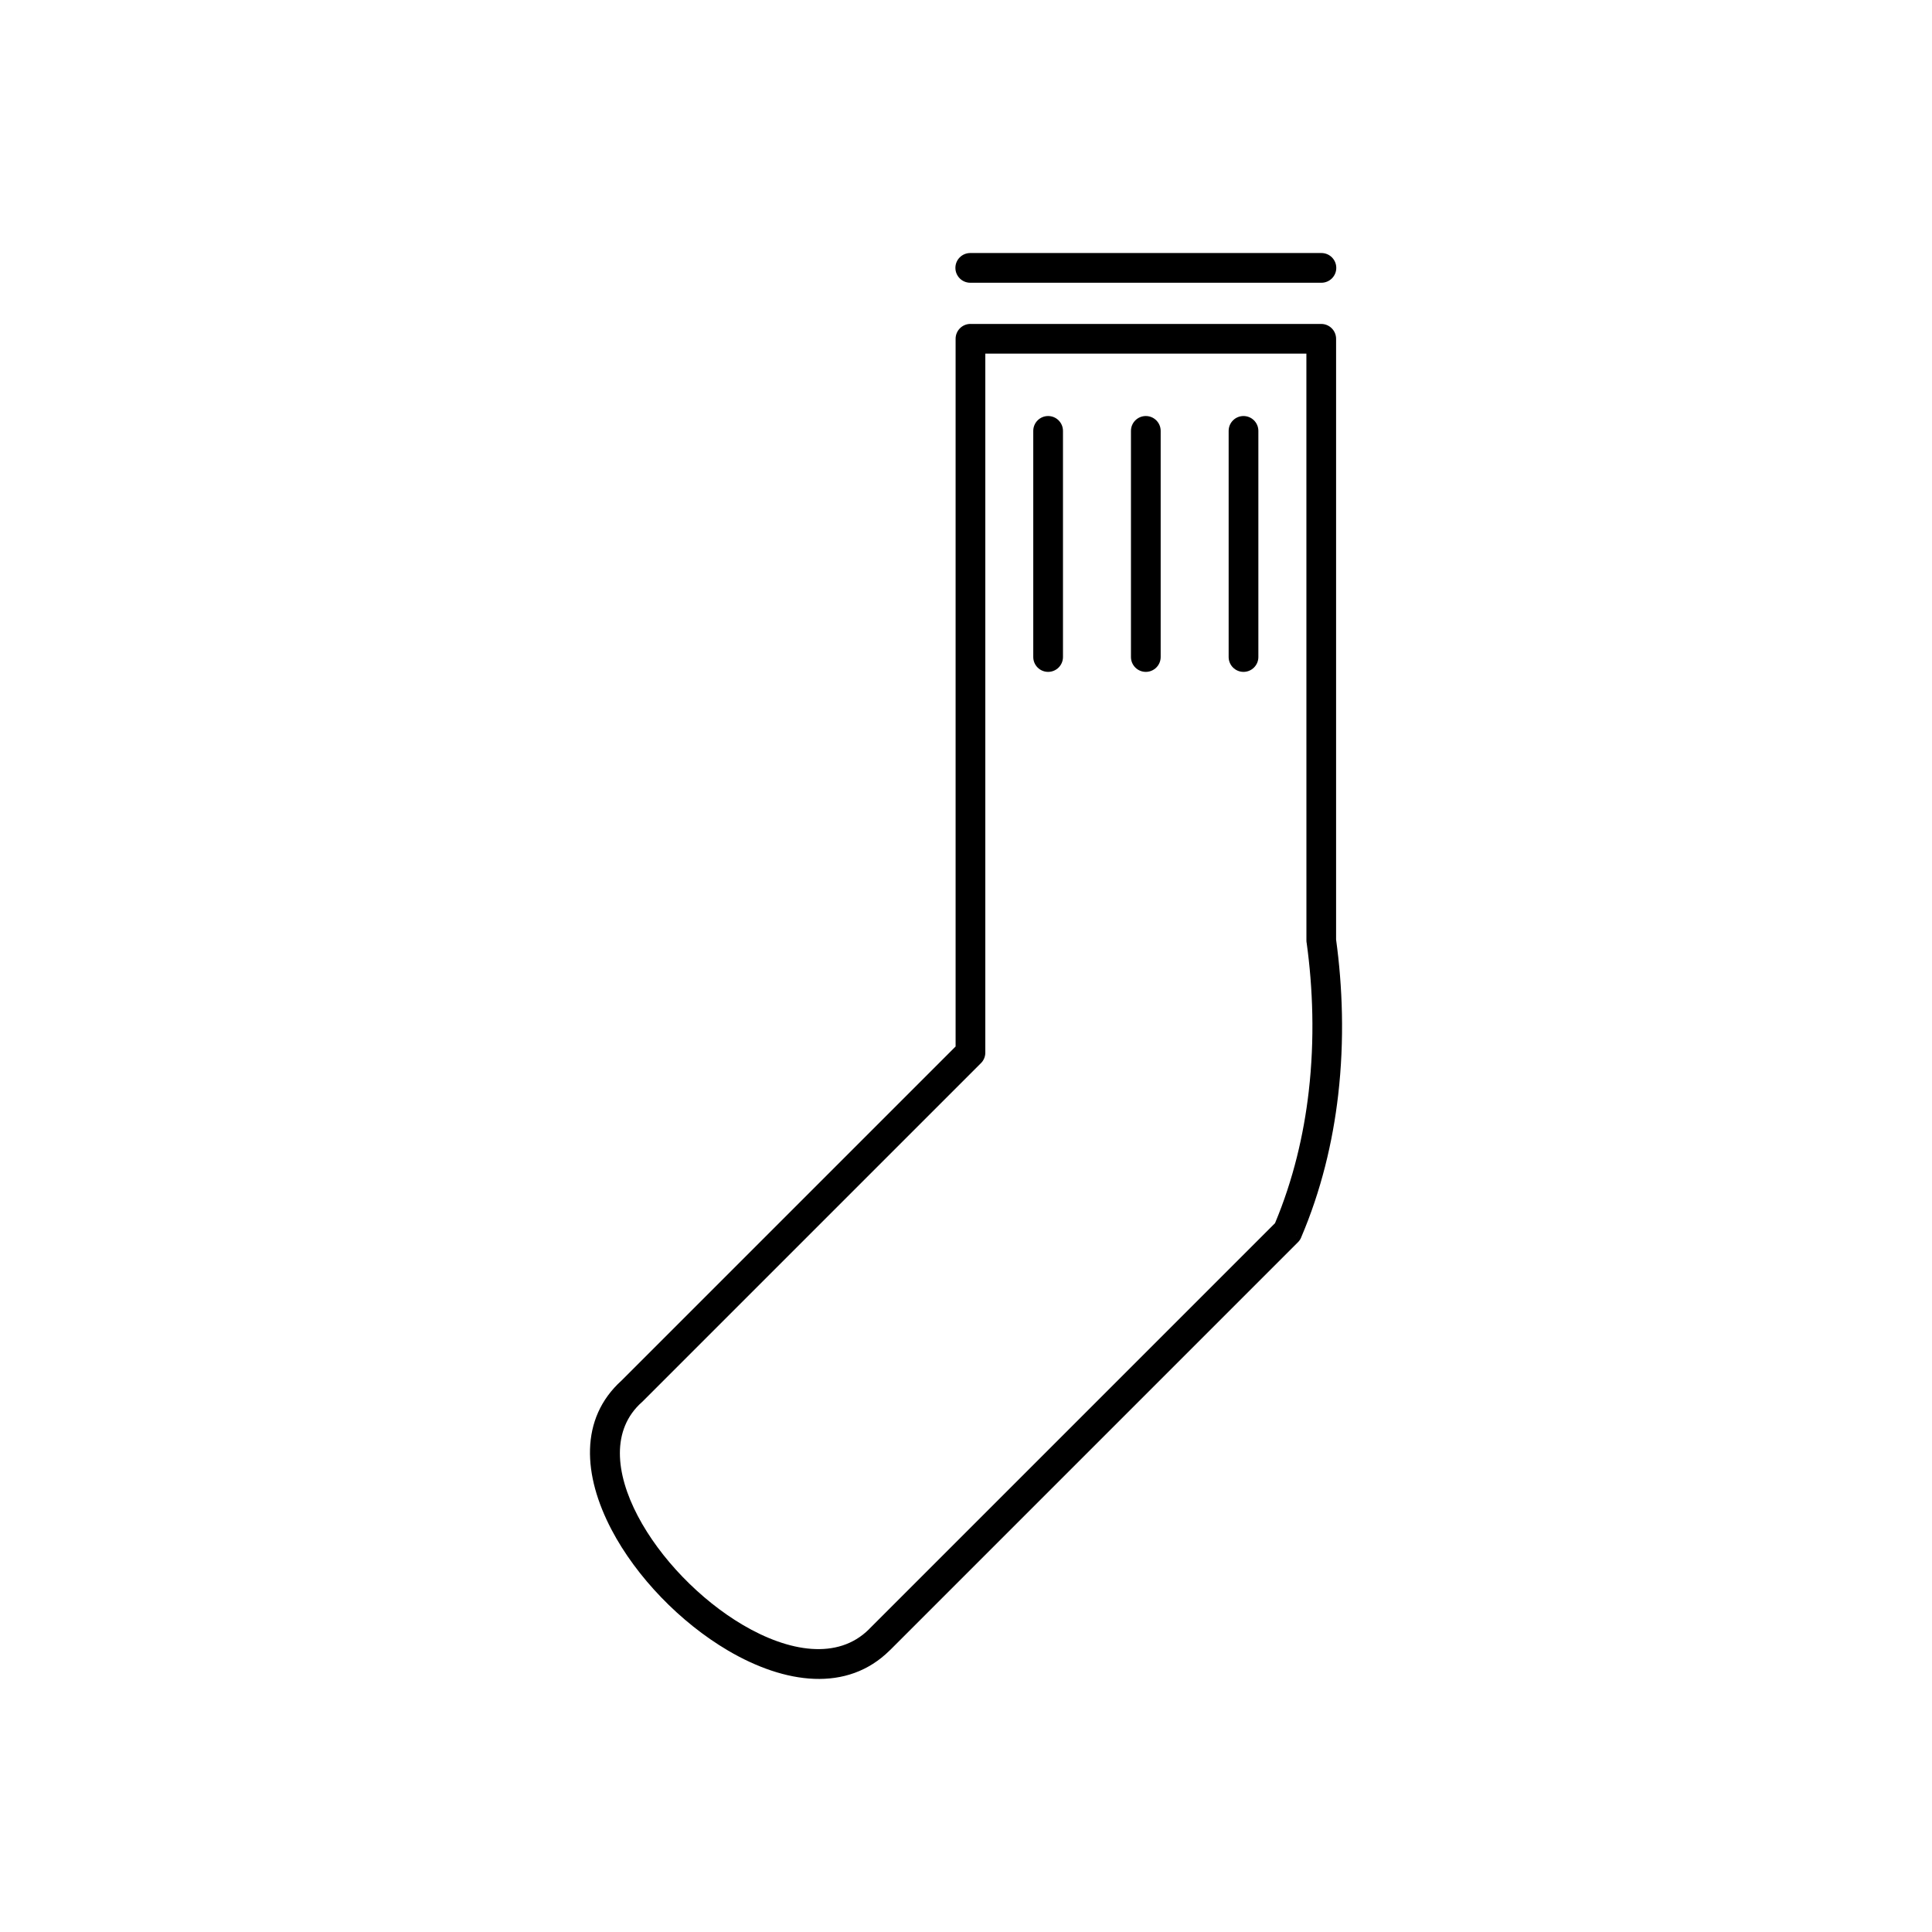 <?xml version="1.0" encoding="UTF-8"?>
<!-- Uploaded to: SVG Repo, www.svgrepo.com, Generator: SVG Repo Mixer Tools -->
<svg fill="#000000" width="800px" height="800px" version="1.1" viewBox="144 144 512 512" xmlns="http://www.w3.org/2000/svg">
 <g>
  <path d="m401.18 229.85h92.961c2.172 0 3.938 1.762 3.938 3.938v159.22c1.688 12.316 2.254 26.48 0.547 41.219-1.438 12.402-4.481 25.227-9.816 37.727l-3.613-1.539 3.621 1.543c-0.215 0.508-0.527 0.945-0.902 1.301l-107.89 107.89c-0.074 0.074-0.152 0.148-0.234 0.215-11.258 11.184-27.766 8.934-42.895 0.027-6.297-3.707-12.359-8.57-17.652-14.055-5.309-5.504-9.879-11.66-13.176-17.941-7.539-14.359-8.566-29.41 2.66-39.547l88.516-88.516v-187.55c0-2.172 1.762-3.938 3.938-3.938zm89.027 7.871h-85.09v185.24c0 1.008-0.383 2.016-1.152 2.781l-89.621 89.621c-0.07 0.07-0.145 0.141-0.219 0.211l-0.004-0.004c-8.164 7.258-7.051 18.84-1.105 30.168 2.953 5.625 7.078 11.176 11.887 16.156 4.824 4.996 10.305 9.402 15.961 12.734 12.195 7.18 25.16 9.34 33.406 1.16 0.062-0.07 0.125-0.137 0.191-0.203l107.43-107.43c4.82-11.516 7.598-23.348 8.926-34.828 1.629-14.066 1.09-27.578-0.523-39.316-0.055-0.262-0.082-0.531-0.082-0.809z"/>
  <path d="m494.19 218.93c2.172 0 3.938-1.762 3.938-3.938 0-2.172-1.762-3.938-3.938-3.938h-93.062c-2.172 0-3.938 1.762-3.938 3.938 0 2.172 1.762 3.938 3.938 3.938z"/>
  <path d="m425.7 258.19c0-2.172-1.762-3.938-3.938-3.938-2.172 0-3.938 1.762-3.938 3.938v59.926c0 2.172 1.762 3.938 3.938 3.938 2.172 0 3.938-1.762 3.938-3.938z"/>
  <path d="m451.59 258.19c0-2.172-1.762-3.938-3.938-3.938-2.172 0-3.938 1.762-3.938 3.938v59.926c0 2.172 1.762 3.938 3.938 3.938 2.172 0 3.938-1.762 3.938-3.938z"/>
  <path d="m477.48 258.19c0-2.172-1.762-3.938-3.938-3.938-2.172 0-3.938 1.762-3.938 3.938v59.926c0 2.172 1.762 3.938 3.938 3.938 2.172 0 3.938-1.762 3.938-3.938z"/>
 </g>
</svg>